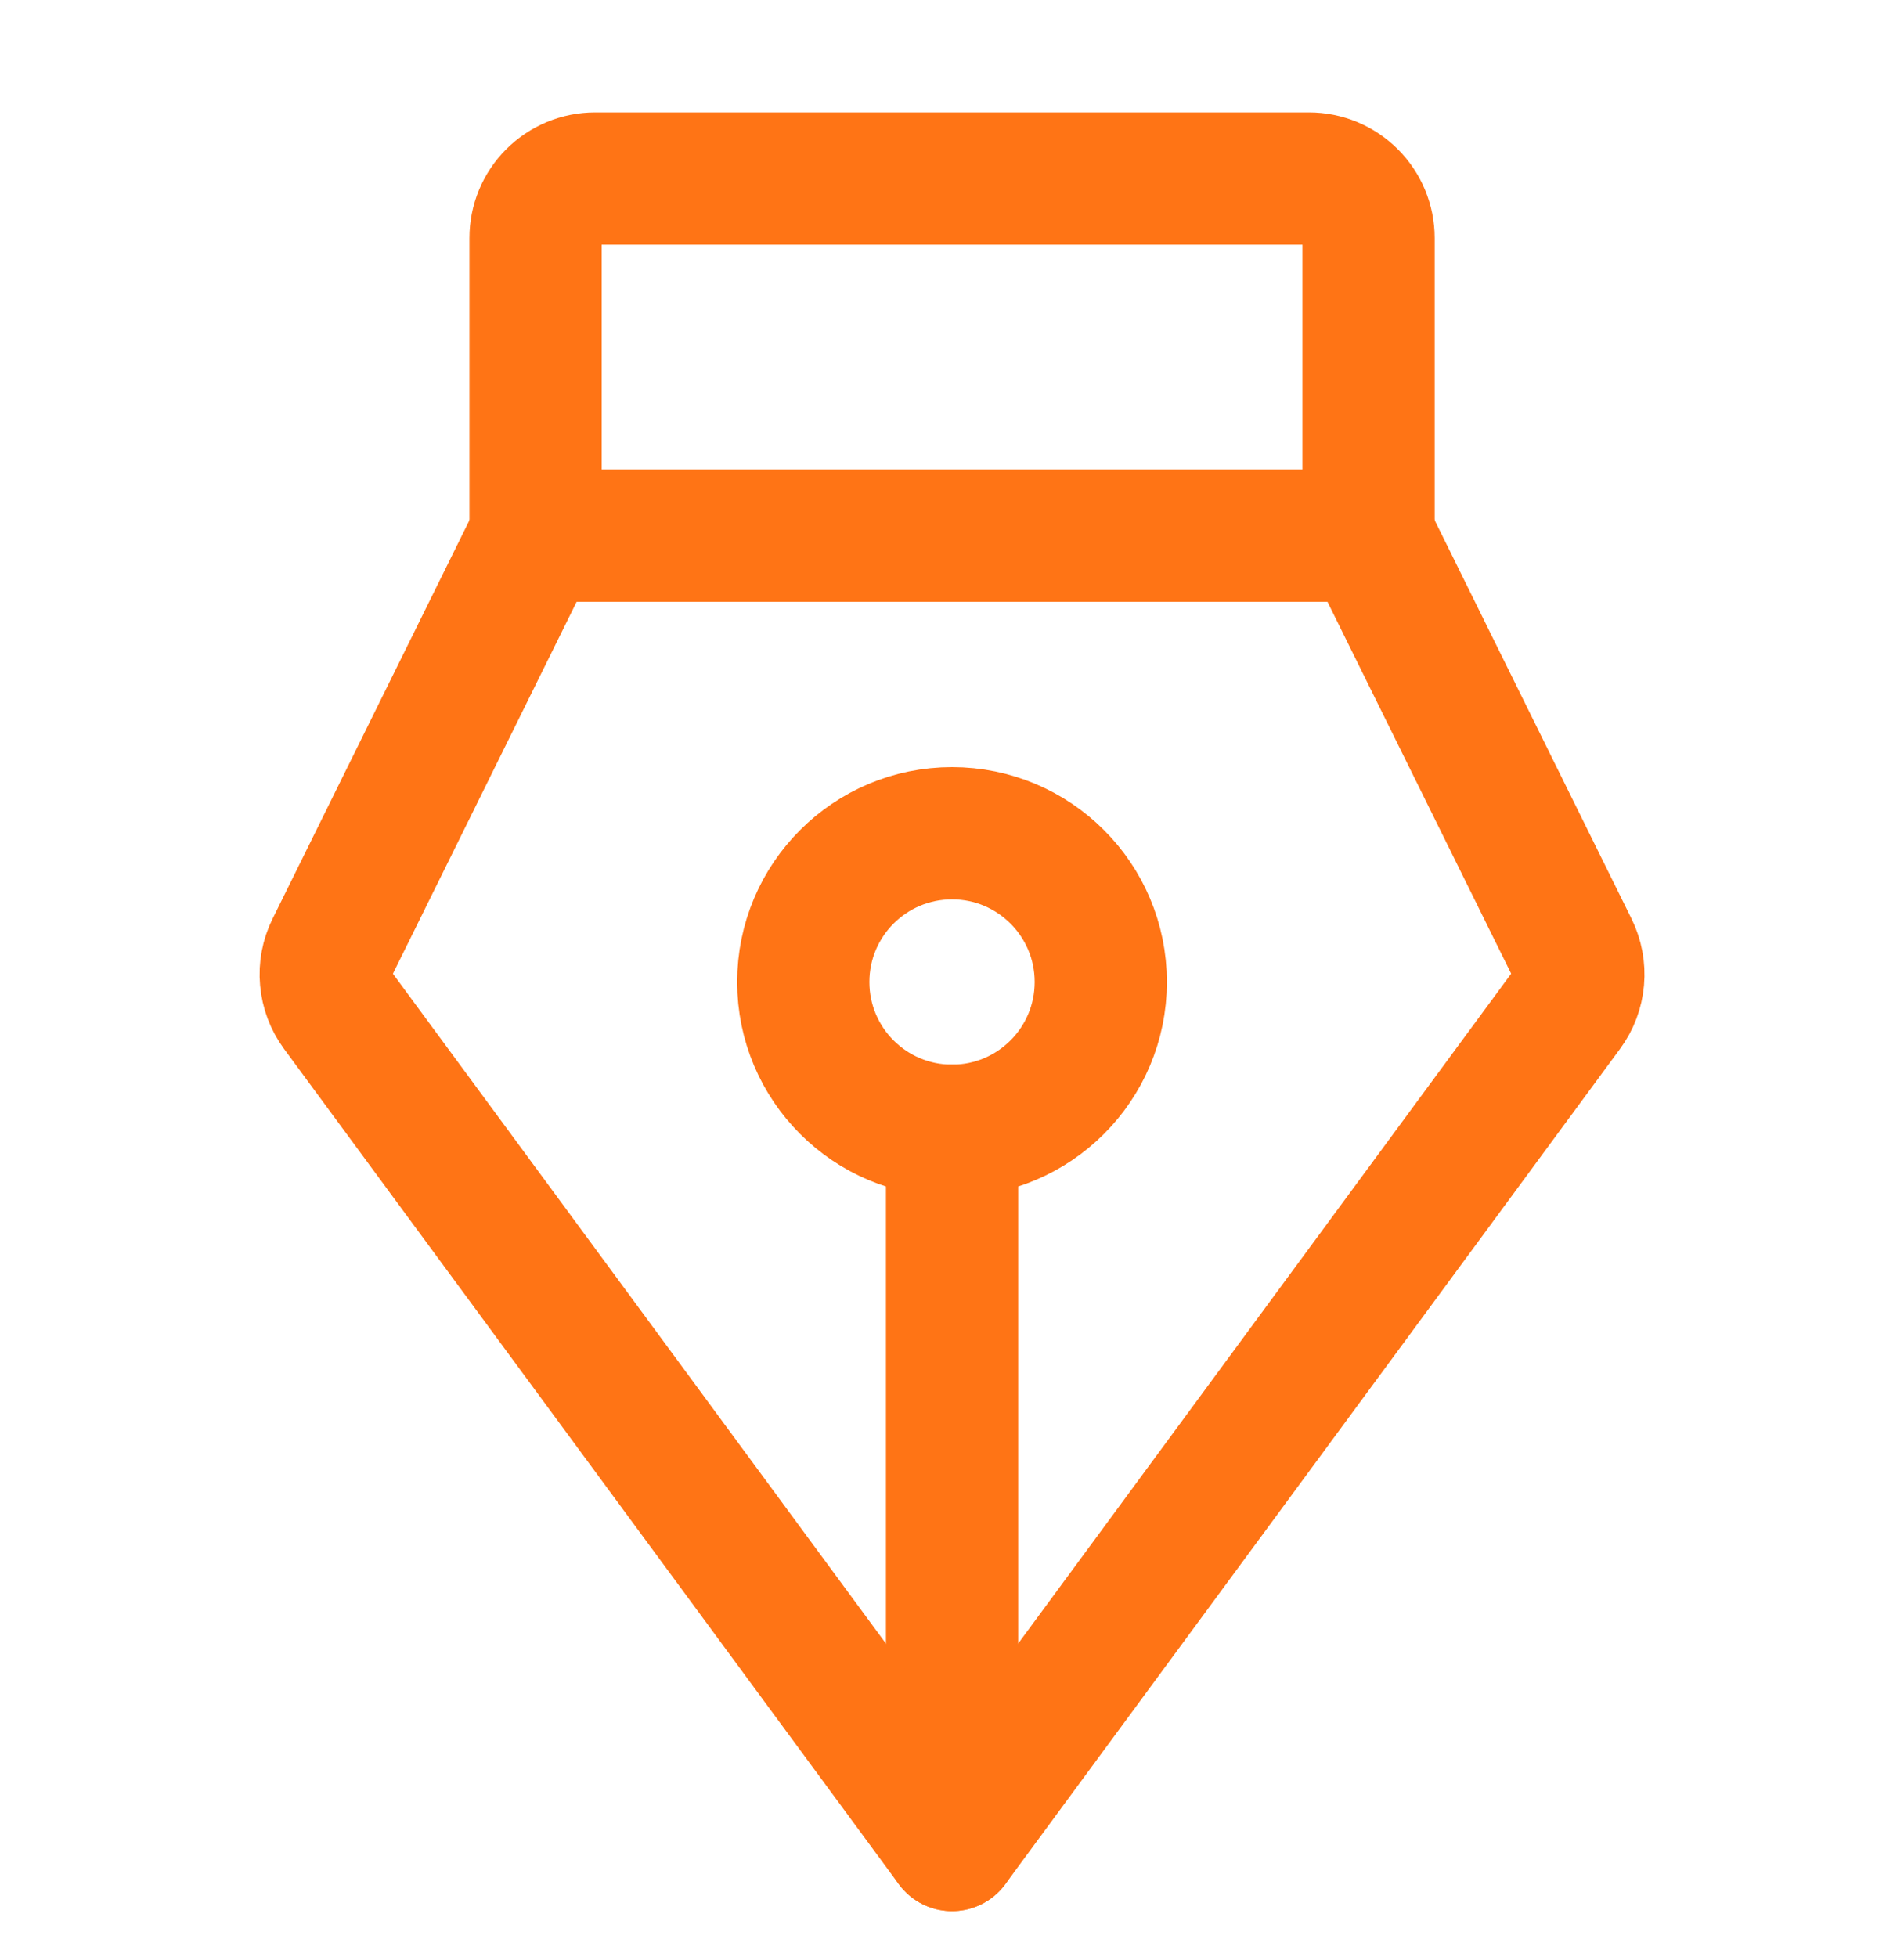 <svg width="36" height="37" viewBox="0 0 36 37" fill="none" xmlns="http://www.w3.org/2000/svg">
<path d="M18.001 21.375V34.876" stroke="#FF7415" stroke-width="2.5" stroke-linecap="round" stroke-linejoin="round"/>
<path d="M18.001 21.375C19.554 21.375 20.813 20.116 20.813 18.563C20.813 17.01 19.554 15.751 18.001 15.751C16.447 15.751 15.188 17.01 15.188 18.563C15.188 20.116 16.447 21.375 18.001 21.375Z" stroke="#FF7415" stroke-width="2.5" stroke-linecap="round" stroke-linejoin="round"/>
<path d="M10.126 10.126V4.5C10.126 4.202 10.244 3.916 10.455 3.705C10.666 3.494 10.952 3.375 11.251 3.375H24.751C25.049 3.375 25.335 3.494 25.546 3.705C25.757 3.916 25.876 4.202 25.876 4.5V10.126" stroke="#FF7415" stroke-width="2.5" stroke-linecap="round" stroke-linejoin="round"/>
<path d="M10.126 10.126L6.275 17.92C6.183 18.105 6.144 18.312 6.163 18.517C6.181 18.723 6.255 18.92 6.377 19.086L18.001 34.876L29.624 19.086C29.747 18.919 29.821 18.723 29.839 18.517C29.857 18.312 29.818 18.105 29.727 17.92L25.876 10.126H10.126Z" stroke="#FF7415" stroke-width="2.5" stroke-linecap="round" stroke-linejoin="round"/>
</svg>
